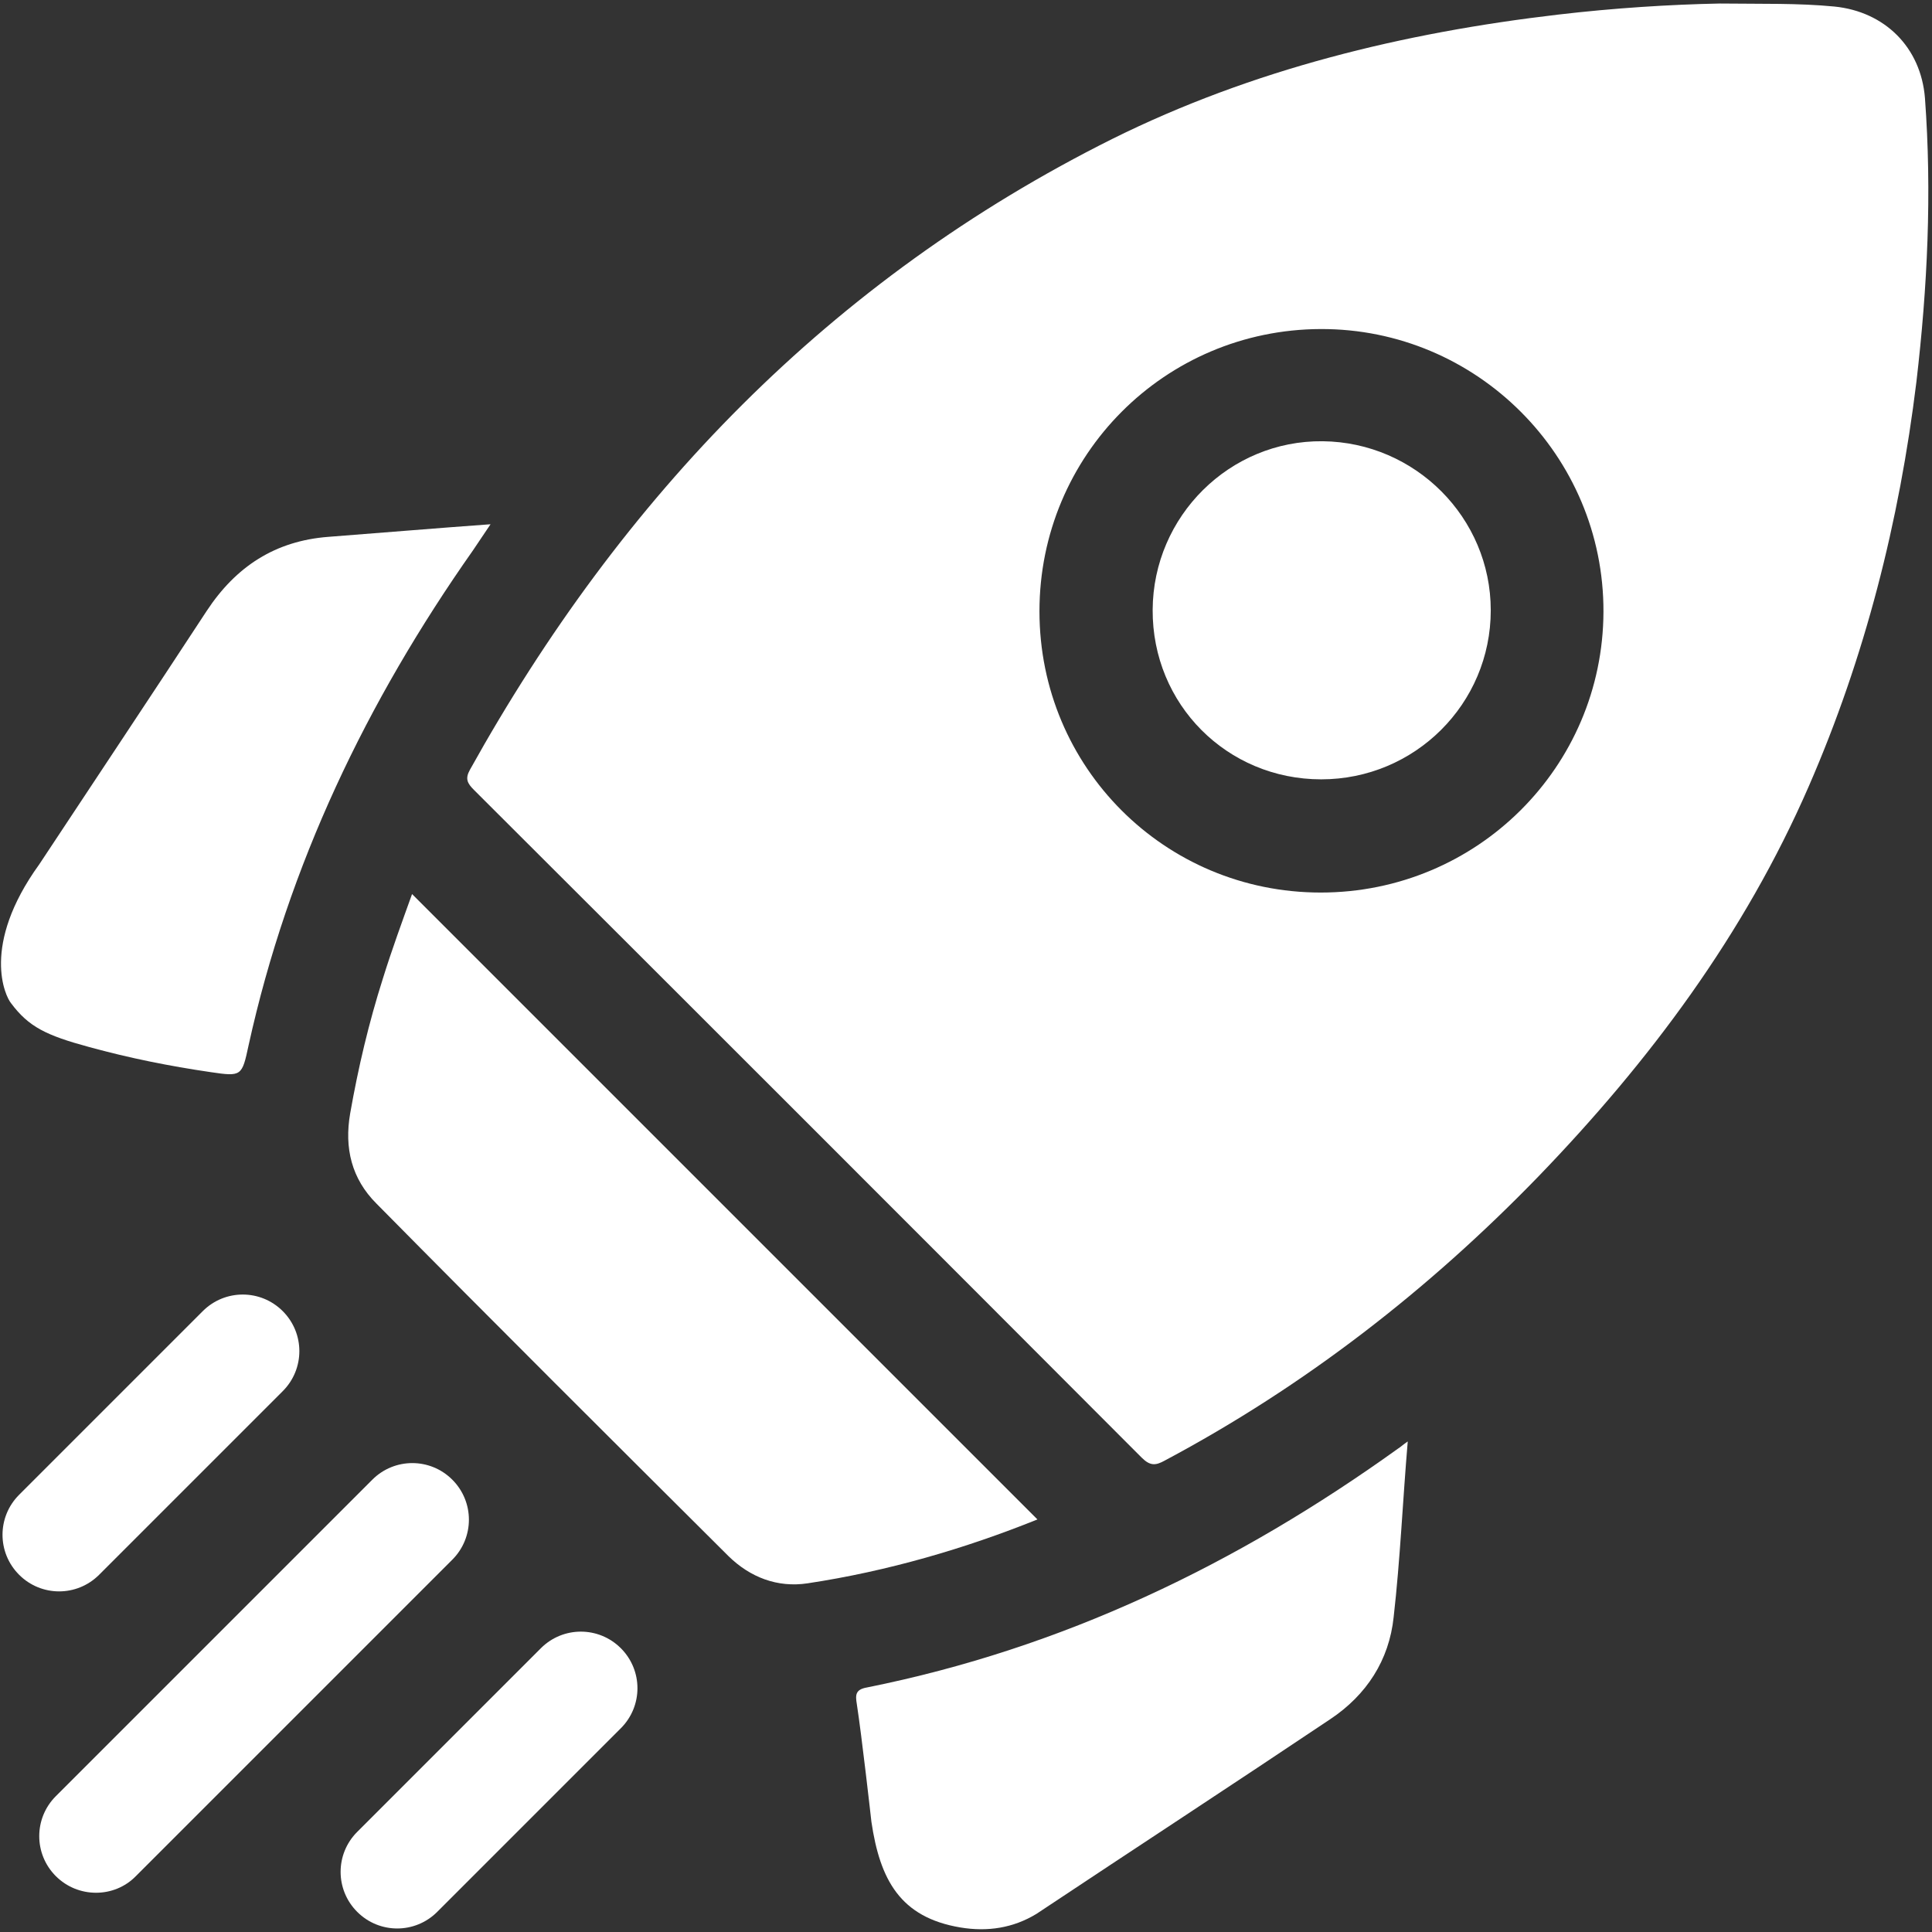<?xml version="1.0" encoding="utf-8"?>
<!-- Generator: Adobe Illustrator 26.0.3, SVG Export Plug-In . SVG Version: 6.00 Build 0)  -->
<svg version="1.1" id="Layer_1" xmlns="http://www.w3.org/2000/svg" xmlns:xlink="http://www.w3.org/1999/xlink" x="0px" y="0px"
	 viewBox="0 0 384 384" style="enable-background:new 0 0 384 384;" xml:space="preserve">
<rect x="0" y="0" width="384" height="384" fill="#333333" stroke="none"/>
<style type="text/css">
	.st0{fill:#FFFFFF;}
</style>
<g>
	<path class="st0" d="M190.9,383.1c-12-2-16-9.5-17.7-21c-0.1-0.9-1.9-16.9-2.9-23.4c-0.3-1.8-0.3-2.9,2-3.3
		c38.9-7.8,73.6-24.5,105.6-47.5c0.5-0.3,1-0.8,1.9-1.4c-1,11.8-1.5,23.5-2.8,34.9c-0.9,8.6-5.4,15.5-12.6,20.3
		c-19.4,13-39,25.8-58.4,38.7C201.4,383.2,196.3,384,190.9,383.1z"/>
	<path class="st0" d="M7.8,171.8c11.1-16.8,22.3-33.6,33.3-50.4c5.8-8.8,13.6-13.9,24.2-14.7c10.5-0.8,21.1-1.7,32.2-2.5
		c-1.3,1.9-2.4,3.6-3.5,5.2c-21.1,30-36.7,62.5-44.6,98.4c-1.3,6.1-1.4,6.2-7.5,5.3c-8.2-1.2-16.2-2.8-24.2-5
		c-8.5-2.3-12-4-15.5-8.7C1.1,198.1-3.9,188,7.8,171.8z"/>
	<path class="st0" d="M206.2,302c-14.4,5.8-29.8,10.3-45.7,12.7c-6,0.9-11.4-1.2-15.7-5.4c-23.4-23.3-46.8-46.6-70-70.1
		c-4.9-4.9-6.4-11-5.2-17.9c1.6-9.1,3.7-18,6.5-26.8c1.8-5.8,3.9-11.5,5.8-16.8C123.3,219.1,164.7,260.5,206.2,302z"/>
	<g>
		<path class="st0" d="M382.6,19.5c-0.8-10.1-8-17.2-18-18.2c-7.2-0.7-14.4-0.5-22.8-0.6c-10,0.2-21,0.9-32.1,2.2
			c-30.8,3.6-60.8,10.9-88.6,24.7C165,55.6,123.6,98.7,93.4,153c-1,1.8-0.5,2.7,0.8,4c44.3,44.2,88.5,88.4,132.7,132.7
			c1.7,1.7,2.8,1.6,4.6,0.6c27.8-14.8,52.4-33.9,74.3-56.5c22.1-22.9,40.9-48.1,53.7-77.5c11.2-25.7,18-52.6,21.4-80.4
			C383.1,57.1,384,38.4,382.6,19.5z M262.5,177.4c-31,0-55.9-24.9-55.9-55.9c0-31,24.9-56,55.9-56.1c31-0.1,56.3,25.2,56.2,56.2
			C318.6,152.4,293.6,177.4,262.5,177.4z"/>
		<path class="st0" d="M229.1,121.2c0.1-18.6,15.3-33.7,33.8-33.5c18.4,0.2,33.4,15.2,33.4,33.6c0,18.6-15.1,33.6-33.7,33.6
			C243.9,154.9,229,140,229.1,121.2z"/>
	</g>
</g>
<path class="st0" d="M71,380L71,380c-4.4-4.4-4.4-11.5,0-15.9l36.5-36.5c4.4-4.4,11.5-4.4,15.9,0l0,0c4.4,4.4,4.4,11.5,0,15.9
	L86.9,380C82.5,384.4,75.4,384.4,71,380z"/>
<path class="st0" d="M3.8,313L3.8,313c-4.4-4.4-4.4-11.5,0-15.9l36.5-36.5c4.4-4.4,11.5-4.4,15.9,0l0,0c4.4,4.4,4.4,11.5,0,15.9
	L19.7,313C15.3,317.4,8.2,317.4,3.8,313z"/>
<path class="st0" d="M11.1,372.9L11.1,372.9c-4.4-4.4-4.4-11.5,0-15.9L74,294.1c4.4-4.4,11.5-4.4,15.9,0l0,0
	c4.4,4.4,4.4,11.5,0,15.9L27,372.9C22.7,377.3,15.5,377.3,11.1,372.9z"/>
</svg>
